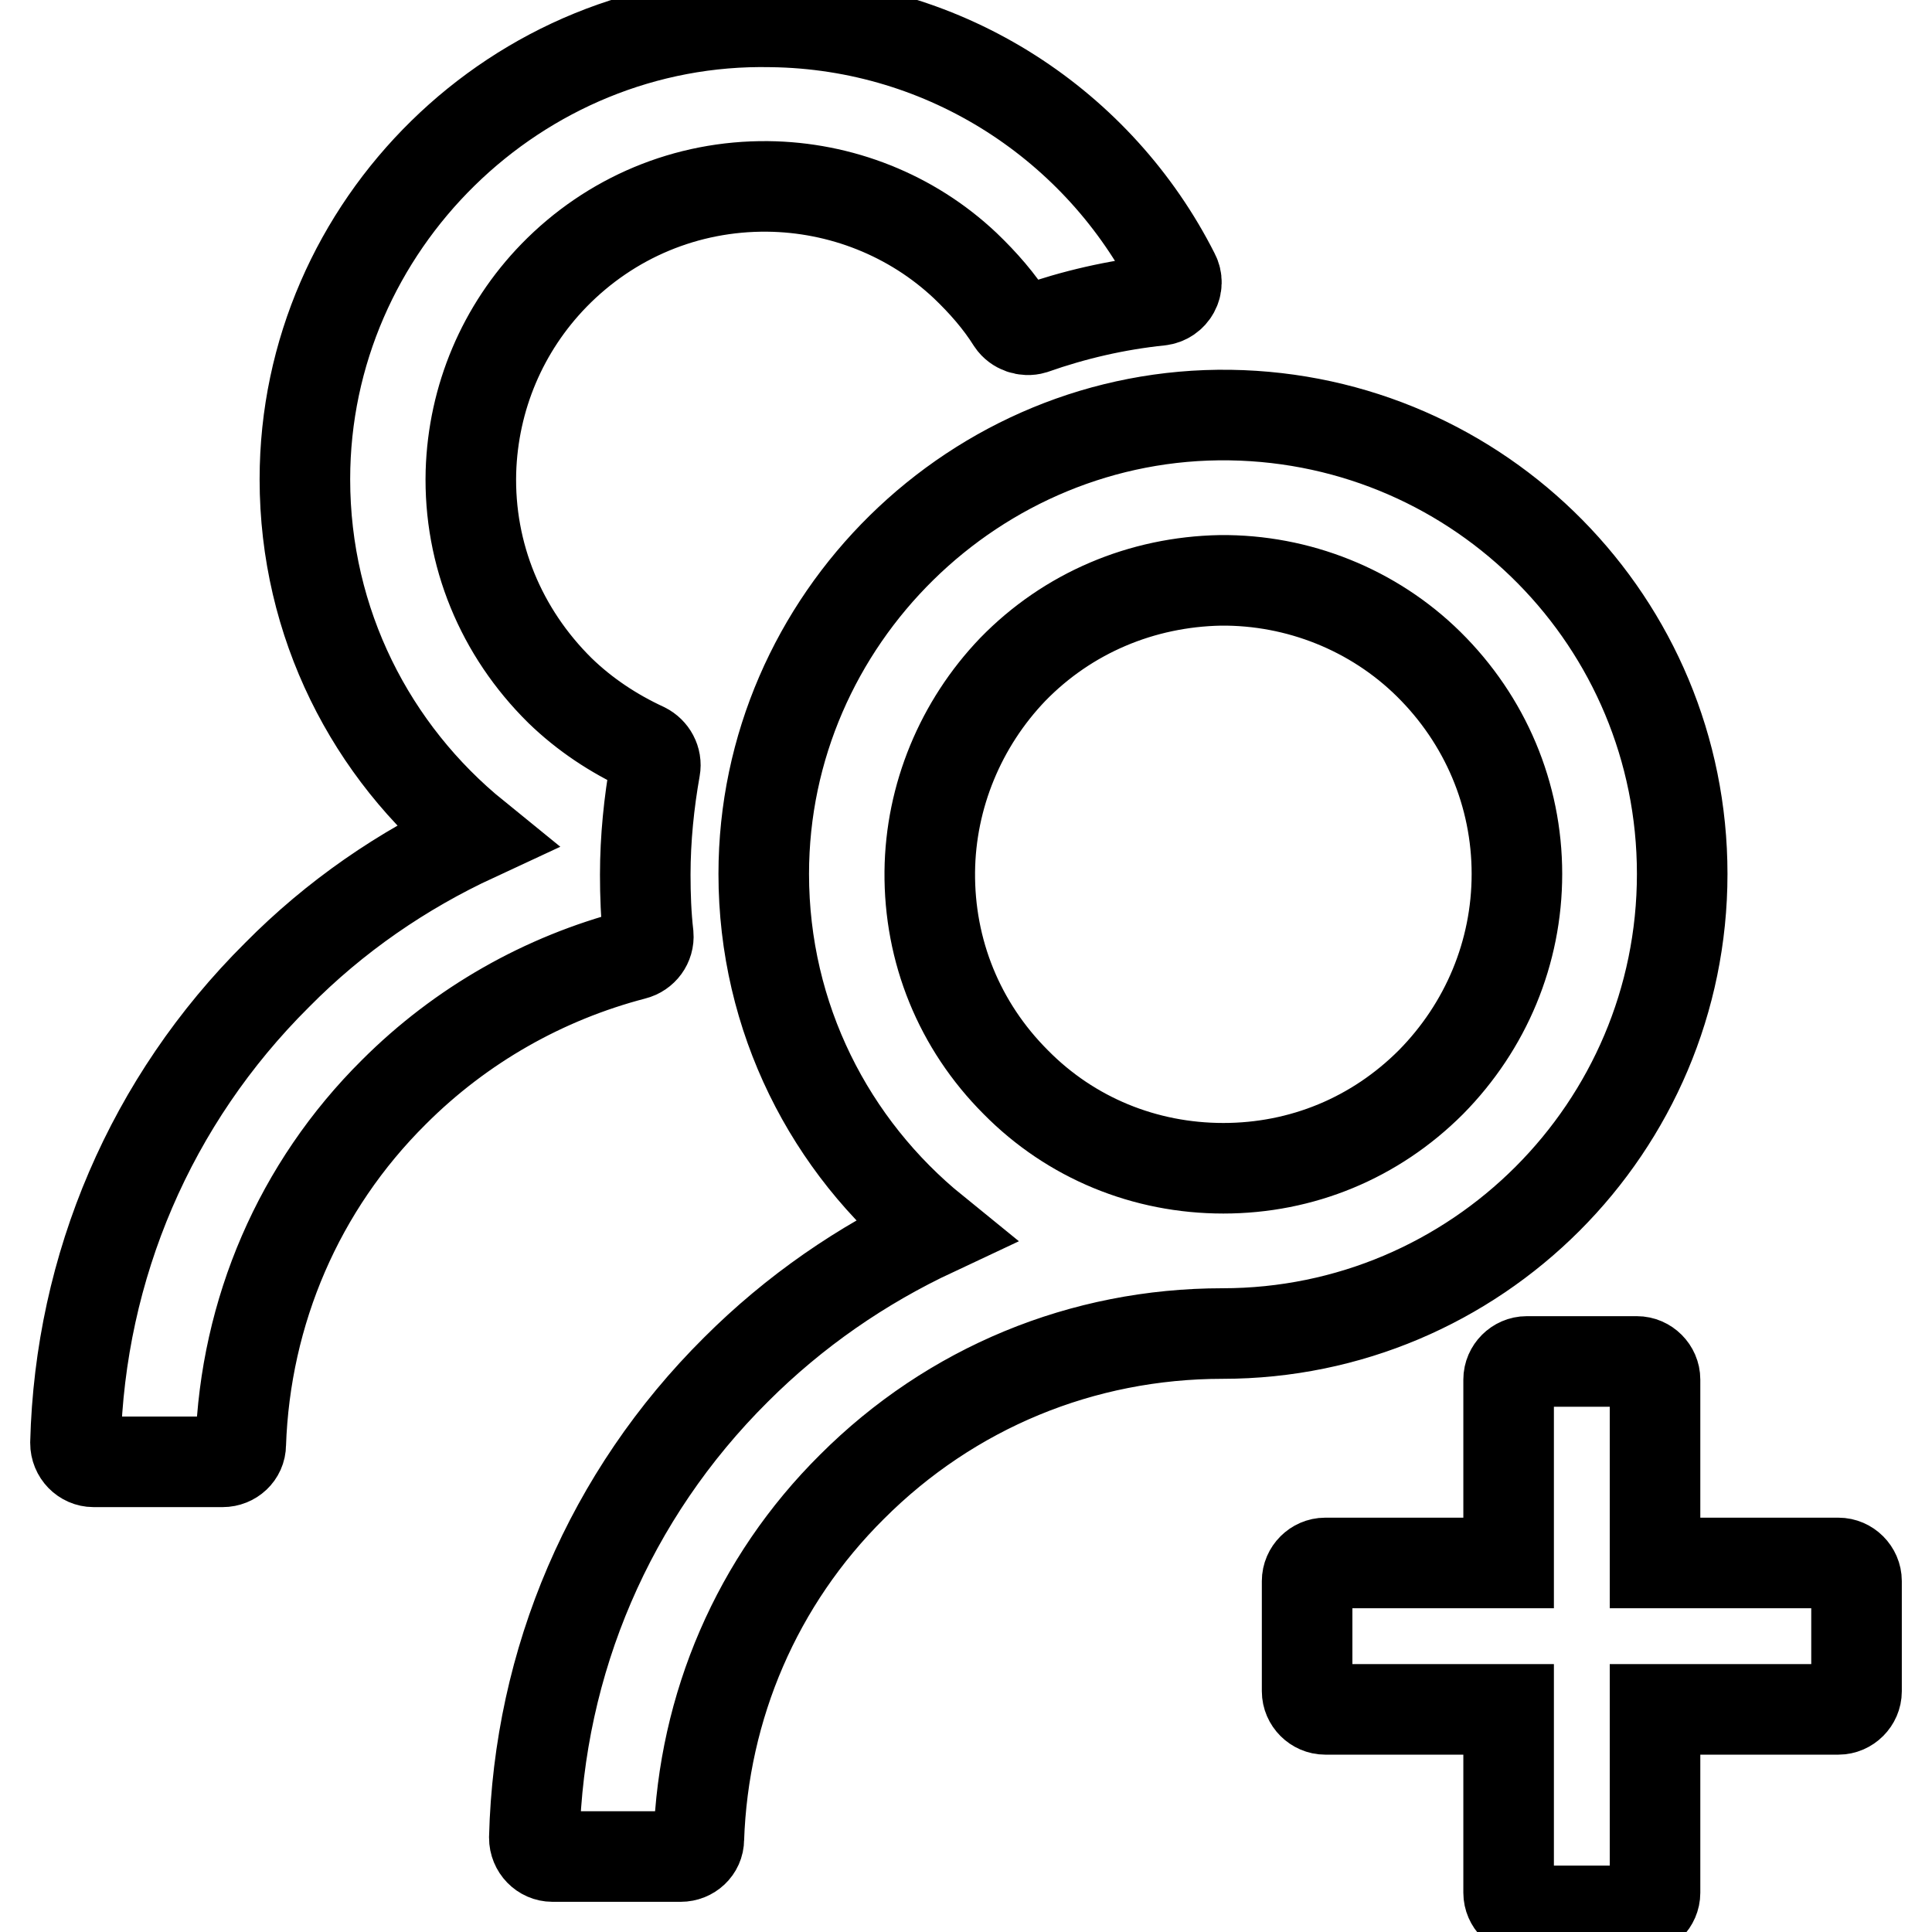 <?xml version="1.0" encoding="utf-8"?>
<!-- Svg Vector Icons : http://www.onlinewebfonts.com/icon -->
<!DOCTYPE svg PUBLIC "-//W3C//DTD SVG 1.1//EN" "http://www.w3.org/Graphics/SVG/1.1/DTD/svg11.dtd">
<svg version="1.1" xmlns="http://www.w3.org/2000/svg" xmlns:xlink="http://www.w3.org/1999/xlink" x="0px" y="0px" viewBox="0 0 256 256" enable-background="new 0 0 256 256" xml:space="preserve">
<g> <path stroke-width="12" fill-opacity="0" stroke="#000000"  d="M243.6,207.1h-24.3v-24.3c0-1.3-1.1-2.4-2.4-2.4h-14.6c-1.3,0-2.4,1.1-2.4,2.4v24.3h-24.3 c-1.3,0-2.4,1.1-2.4,2.4v14.6c0,1.3,1.1,2.4,2.4,2.4h24.3v24.3c0,1.3,1.1,2.4,2.4,2.4h14.6c1.3,0,2.4-1.1,2.4-2.4v-24.3h24.3 c1.3,0,2.4-1.1,2.4-2.4v-14.6C246,208.2,244.9,207.1,243.6,207.1z M85.9,123.9c-0.3-2.6-0.4-5.3-0.4-8c0-4.8,0.5-9.6,1.3-14.1 c0.2-1.1-0.4-2.2-1.4-2.7c-4.1-1.9-7.9-4.4-11.2-7.6c-7.8-7.7-12.1-18-11.8-29c0.3-9.8,4.2-19,11-26c7.5-7.7,17.6-11.9,28.3-11.8 c9.7,0.1,19.1,3.8,26.2,10.5c2.4,2.3,4.5,4.7,6.2,7.4c0.6,0.9,1.8,1.3,2.8,1c5.4-1.9,11-3.2,16.8-3.8c1.7-0.2,2.7-2,1.9-3.5 c-9.9-19.6-30.1-33.1-53.4-33.4C68.6,2.2,40.4,29.8,40.4,63.5c0,19.1,8.8,36.1,22.6,47.3c-9.7,4.5-18.6,10.6-26.3,18.4 c-16.7,16.6-26.1,38.6-26.7,62c0,1.4,1.1,2.5,2.4,2.5h17.1c1.3,0,2.4-1,2.4-2.3c0.6-17.6,7.7-34.2,20.3-46.7 c8.9-8.9,19.9-15.1,31.8-18.2C85.2,126.2,86,125.1,85.9,123.9z M222.9,115.8c0-33.3-26.7-60.3-59.9-60.8 c-33.7-0.5-61.8,27.1-61.8,60.8c0,19.1,8.8,36.1,22.6,47.3c-9.6,4.5-18.5,10.6-26.3,18.4c-16.7,16.6-26.1,38.6-26.7,62 c0,1.4,1.1,2.5,2.4,2.5h17c1.3,0,2.4-1,2.4-2.3c0.6-17.6,7.7-34.2,20.3-46.7c13.1-13.1,30.5-20.3,49.1-20.3 C195.6,176.7,222.9,149.4,222.9,115.8z M189.6,143.4c-7.4,7.4-17.1,11.4-27.5,11.4s-20.2-4-27.5-11.4c-7.5-7.5-11.5-17.4-11.4-27.9 c0.1-10,4.1-19.6,11-26.8c7.3-7.5,17.1-11.6,27.5-11.8C172,76.8,182,80.8,189.3,88c7.5,7.4,11.7,17.3,11.7,27.8 C201,126.2,196.9,136,189.6,143.4L189.6,143.4z"/></g>
</svg>